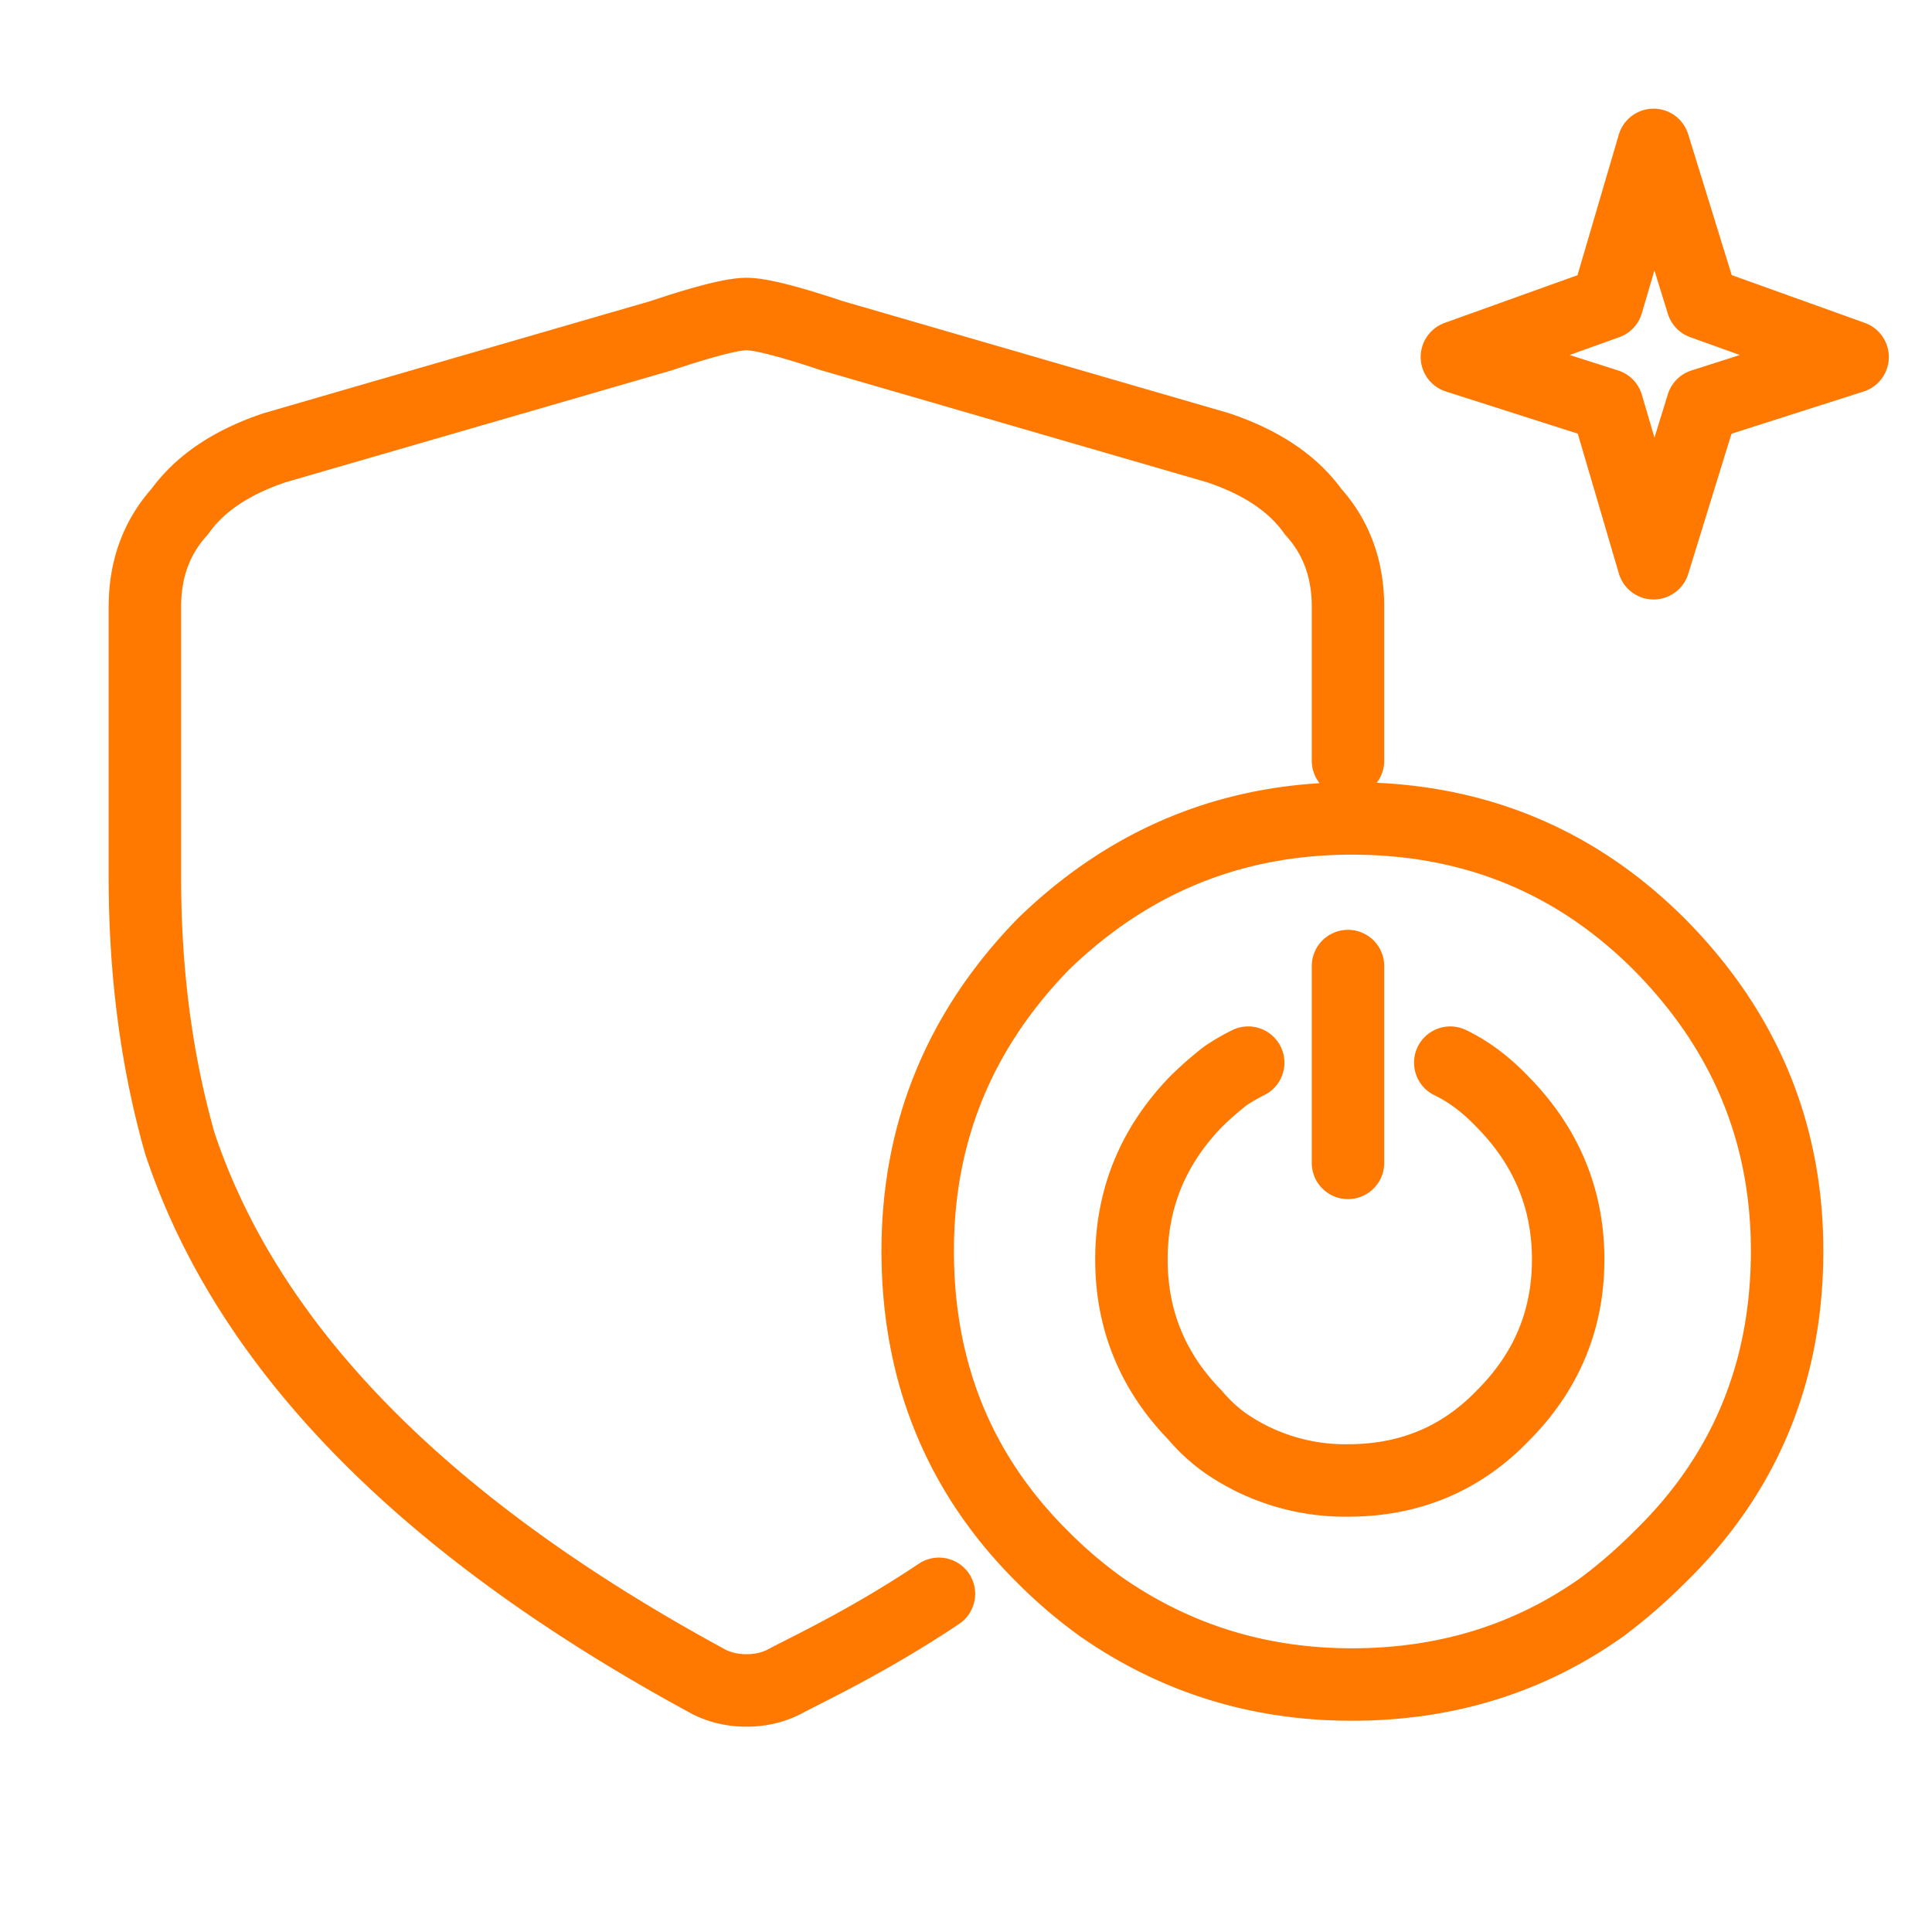 <svg fill="none" height="32" width="32" xmlns="http://www.w3.org/2000/svg"><path d="M22.327 12.6v-2.549c0-.625-.192-1.15-.578-1.577-.332-.465-.857-.818-1.574-1.058L13.779 5.56c-.718-.24-1.19-.359-1.415-.359-.226 0-.698.12-1.415.36L4.552 7.415c-.717.24-1.241.593-1.574 1.058-.385.426-.578.952-.578 1.577v4.493c0 1.57.193 3.034.578 4.392 1.13 3.394 4.052 6.369 8.768 8.924.186.093.392.14.618.14.226 0 .431-.047.618-.14.349-.19 1.374-.66 2.57-1.46m8.469-8.798c.306.146.598.366.877.66.717.733 1.076 1.6 1.076 2.6s-.359 1.86-1.076 2.58c-.691.72-1.548 1.08-2.571 1.08a3.488 3.488 0 01-2.033-.62 2.736 2.736 0 01-.498-.46c-.703-.72-1.056-1.58-1.056-2.58s.353-1.867 1.056-2.6c.147-.147.313-.294.499-.44.12-.08.245-.154.379-.22m1.653-1.6v3.26m.064-5.705c1.999 0 3.694.692 5.084 2.077 1.417 1.425 2.125 3.12 2.125 5.085 0 2.019-.708 3.714-2.125 5.086a8.685 8.685 0 01-.934.81c-1.205.858-2.588 1.287-4.15 1.287-1.537 0-2.92-.429-4.152-1.286a7.716 7.716 0 01-.953-.811c-1.39-1.372-2.086-3.067-2.086-5.086 0-1.965.696-3.66 2.086-5.085 1.43-1.385 3.131-2.077 5.105-2.077zm5.807-6.848l2.487-.795-2.487-.893-.81-2.62-.77 2.62-2.487.893 2.488.795.77 2.621z" stroke="#ff7800" stroke-linecap="round" stroke-linejoin="round" stroke-width="1.2"/></svg>